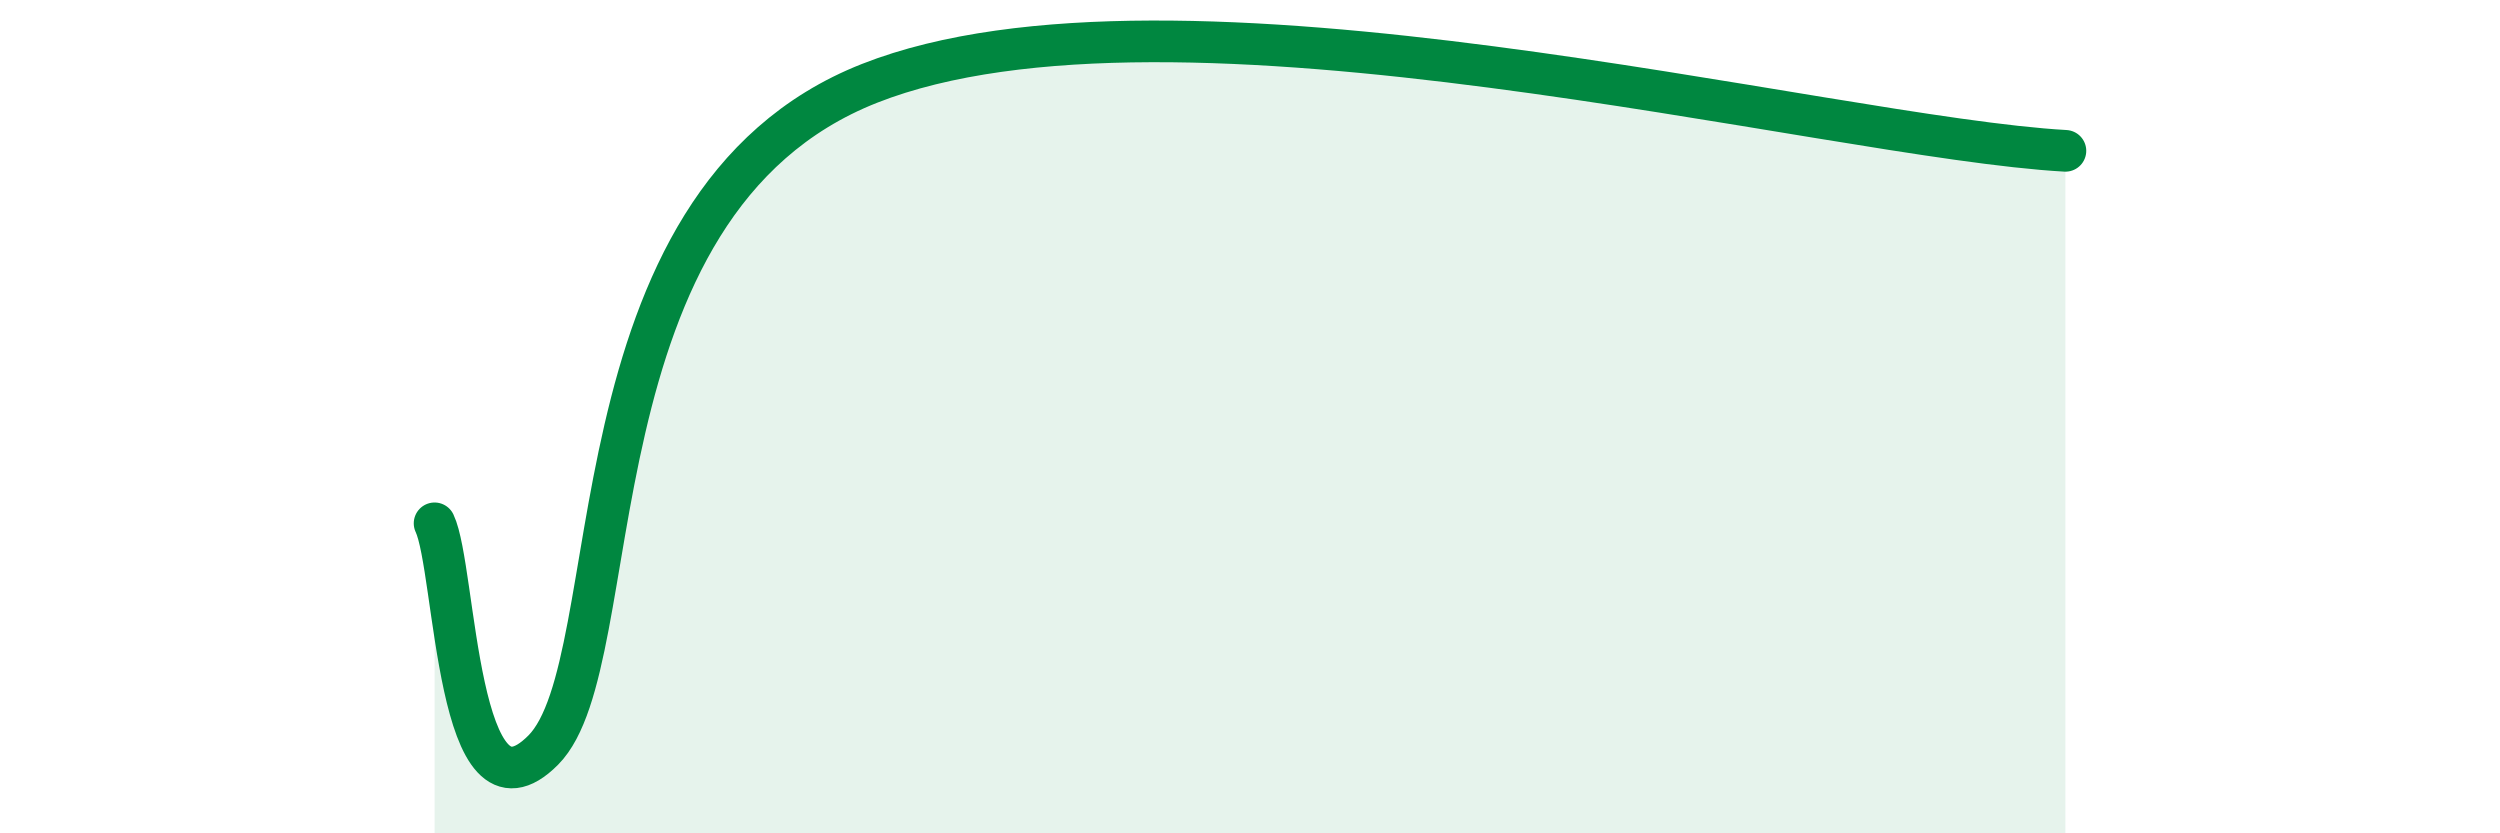 
    <svg width="60" height="20" viewBox="0 0 60 20" xmlns="http://www.w3.org/2000/svg">
      <path
        d="M 10.43,12.56 C 10.95,13.65 10.95,20.11 13.04,18 C 15.13,15.89 13.56,4.88 20.87,2 C 28.18,-0.88 43.83,3.3 49.57,3.62L49.57 20L10.43 20Z"
        fill="#008740"
        opacity="0.1"
        stroke-linecap="round"
        stroke-linejoin="round"
      />
      <path
        d="M 10.43,12.56 C 10.95,13.65 10.95,20.11 13.04,18 C 15.13,15.89 13.56,4.88 20.87,2 C 28.18,-0.88 43.83,3.3 49.57,3.62"
        stroke="#008740"
        stroke-width="1"
        fill="none"
        stroke-linecap="round"
        stroke-linejoin="round"
      />
    </svg>
  